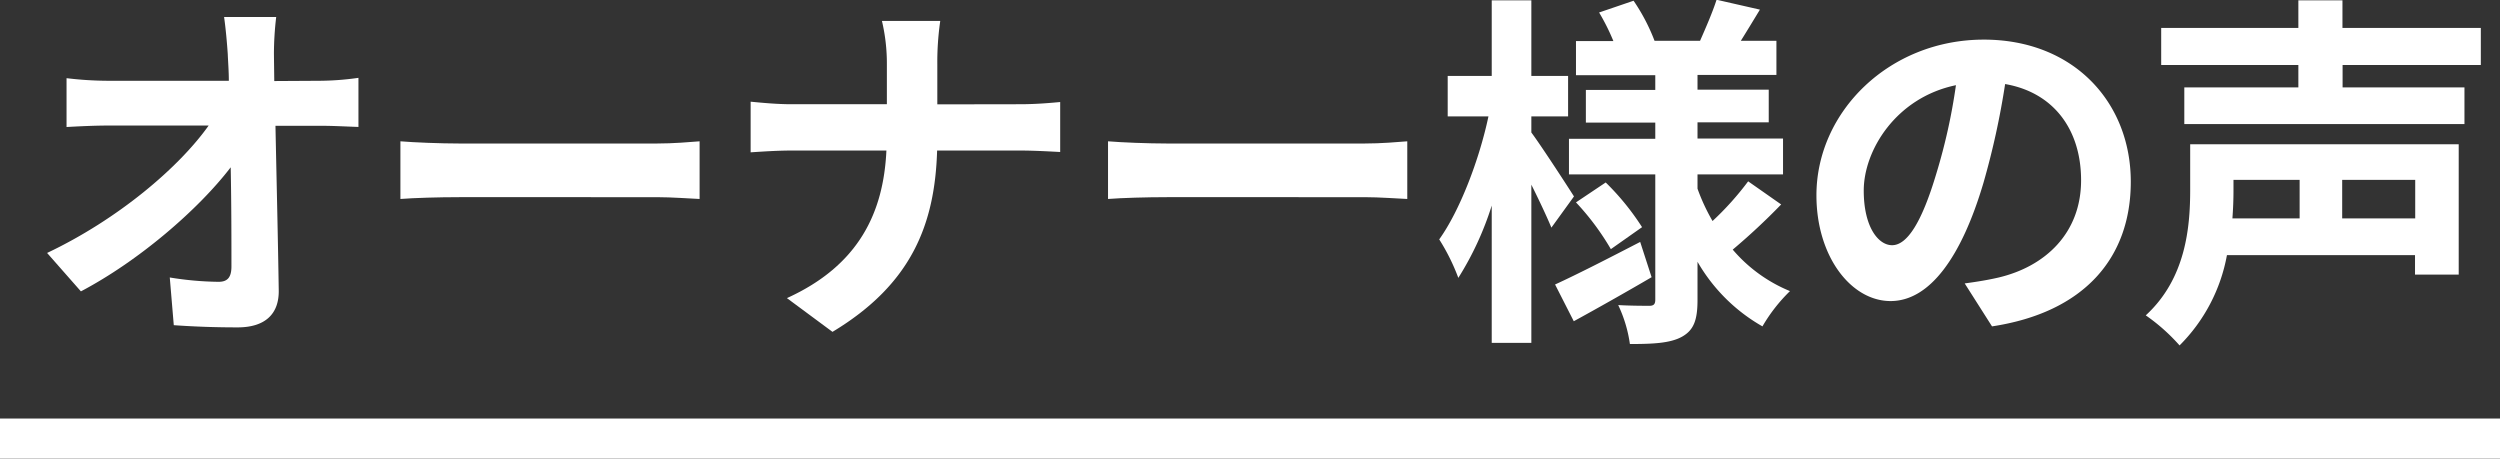 <svg id="レイヤー_1" data-name="レイヤー 1" xmlns="http://www.w3.org/2000/svg" viewBox="0 0 374.18 68.64"><rect x="0" y="0" width="374.18" height="68.64" fill="#333333" stroke="none"/><defs><style>.cls-1{fill:#fff;}</style></defs><path class="cls-1" d="M47.93,12.09a42.45,42.45,0,0,0,5.72-.44V19c-1.76-.06-3.85-.17-5.33-.17H41.23c.16,8,.38,17.2.49,24.62.06,3.51-2,5.55-6.15,5.55-3.35,0-6.43-.11-9.56-.33l-.6-7.14a47.6,47.6,0,0,0,7.3.65c1.38,0,1.93-.71,1.93-2.3,0-3.68,0-9.18-.11-14.84-4.84,6.32-13.74,14-22.42,18.57L7.05,37.86c10.66-5.06,19.73-12.8,24.18-19.07h-15c-2,0-4.34.11-6.27.22V11.7a52.74,52.74,0,0,0,6.1.39H34.25c0-1.43-.11-2.75-.16-4-.11-1.59-.28-3.63-.55-5.55h7.8A47.09,47.09,0,0,0,41,8.13l.05,4Z"/><path class="cls-1" d="M59.93,21.15c2,.17,6,.33,8.84.33H98.28c2.53,0,5-.22,6.43-.33v8.63c-1.32-.05-4.12-.27-6.43-.27H68.77c-3.13,0-6.81.11-8.84.27Z"/><path class="cls-1" d="M152.68,15.6c2.52,0,4.83-.22,6-.33v7.48c-1.15-.06-3.84-.22-6-.22H140.26c-.33,11-3.79,20-15.66,27.14l-6.82-5.05c10.77-4.89,14.46-12.81,14.89-22.09h-14c-2.41,0-4.61.16-6.32.27V15.22c1.65.16,3.91.38,6.1.38h14.29v-6A27.67,27.67,0,0,0,132,3.13h8.73a42.81,42.81,0,0,0-.44,6.49v6Z"/><path class="cls-1" d="M165.84,21.15c2,.17,6,.33,8.85.33H204.2c2.52,0,5-.22,6.43-.33v8.63c-1.32-.05-4.13-.27-6.43-.27H174.69c-3.13,0-6.81.11-8.85.27Z"/><path class="cls-1" d="M232.2,34.07c-.66-1.6-1.82-4.07-3-6.43V51.32h-5.93V30.77a46.17,46.17,0,0,1-5,10.82,30.62,30.62,0,0,0-2.86-5.76c3.08-4.29,6-11.93,7.37-18.41h-6.1V11.37h6.59V.05h5.93V11.37h5.5v6.05h-5.5v2.41c1.49,2,5.44,8.08,6.38,9.57Zm15,7.42c-3.85,2.25-8.14,4.67-11.65,6.59l-2.8-5.5c3.24-1.48,8.07-3.95,12.74-6.37ZM266.59,30.6a96.94,96.94,0,0,1-7.25,6.76,22.44,22.44,0,0,0,8.57,6.21,24.63,24.63,0,0,0-4.12,5.28,26.06,26.06,0,0,1-9.72-9.67v5.71c0,3-.55,4.51-2.31,5.5s-4.4,1.1-7.81,1.1a20.08,20.08,0,0,0-1.75-5.83c1.87.11,4,.11,4.67.11s.88-.27.88-.93V26.1H234.83V20.77h12.92V18.35H237.36V13.46h10.39v-2.2H235.88V6.15h5.6a31.65,31.65,0,0,0-2.14-4.28L244.5.11a28.75,28.75,0,0,1,3.14,6h6.81c.82-1.86,1.92-4.39,2.47-6.15l6.49,1.48c-1,1.65-2,3.3-2.86,4.67h5.33v5.11H254.07v2.2h10.66v4.89H254.07v2.42h12.8V26.1h-12.8v2.14a29.23,29.23,0,0,0,2.25,4.84,43.9,43.9,0,0,0,5.33-5.94Zm-26.26-3.29A37.84,37.84,0,0,1,245.77,34l-4.67,3.29a38.47,38.47,0,0,0-5.22-7Z"/><path class="cls-1" d="M294.06,42.42c2.09-.28,3.63-.55,5.06-.88,7-1.65,12.36-6.65,12.36-14.56,0-7.53-4.06-13.13-11.37-14.4a117.91,117.91,0,0,1-3.24,14.78c-3.25,11-8,17.7-13.9,17.7s-11.1-6.65-11.1-15.83c0-12.53,10.93-23.3,25.05-23.3,13.46,0,22,9.4,22,21.27,0,11.43-7,19.56-20.77,21.65Zm-4.23-16.49a86.69,86.69,0,0,0,2.92-13.18c-9,1.87-13.8,9.78-13.8,15.77,0,5.49,2.2,8.18,4.24,8.18C285.44,36.7,287.64,33.3,289.83,25.93Z"/><path class="cls-1" d="M368,41.1h-6.54V38.19H333.31a25.55,25.55,0,0,1-7.09,13.51,28.24,28.24,0,0,0-5.06-4.5c6-5.5,6.65-13.19,6.65-18.79V21.59H368ZM350.62,9.73v3.35h18.24v5.49H326.93V13.08H344V9.73H323.47V4.18H344V.05h6.6V4.18h20.71V9.73ZM334.29,26.92v1.6c0,1.32-.05,2.69-.16,4.17h10.06V26.92Zm27.2,0H350.56v5.77h10.93Z"/><rect class="cls-1" y="62.64" width="374.18" height="6"/></svg>